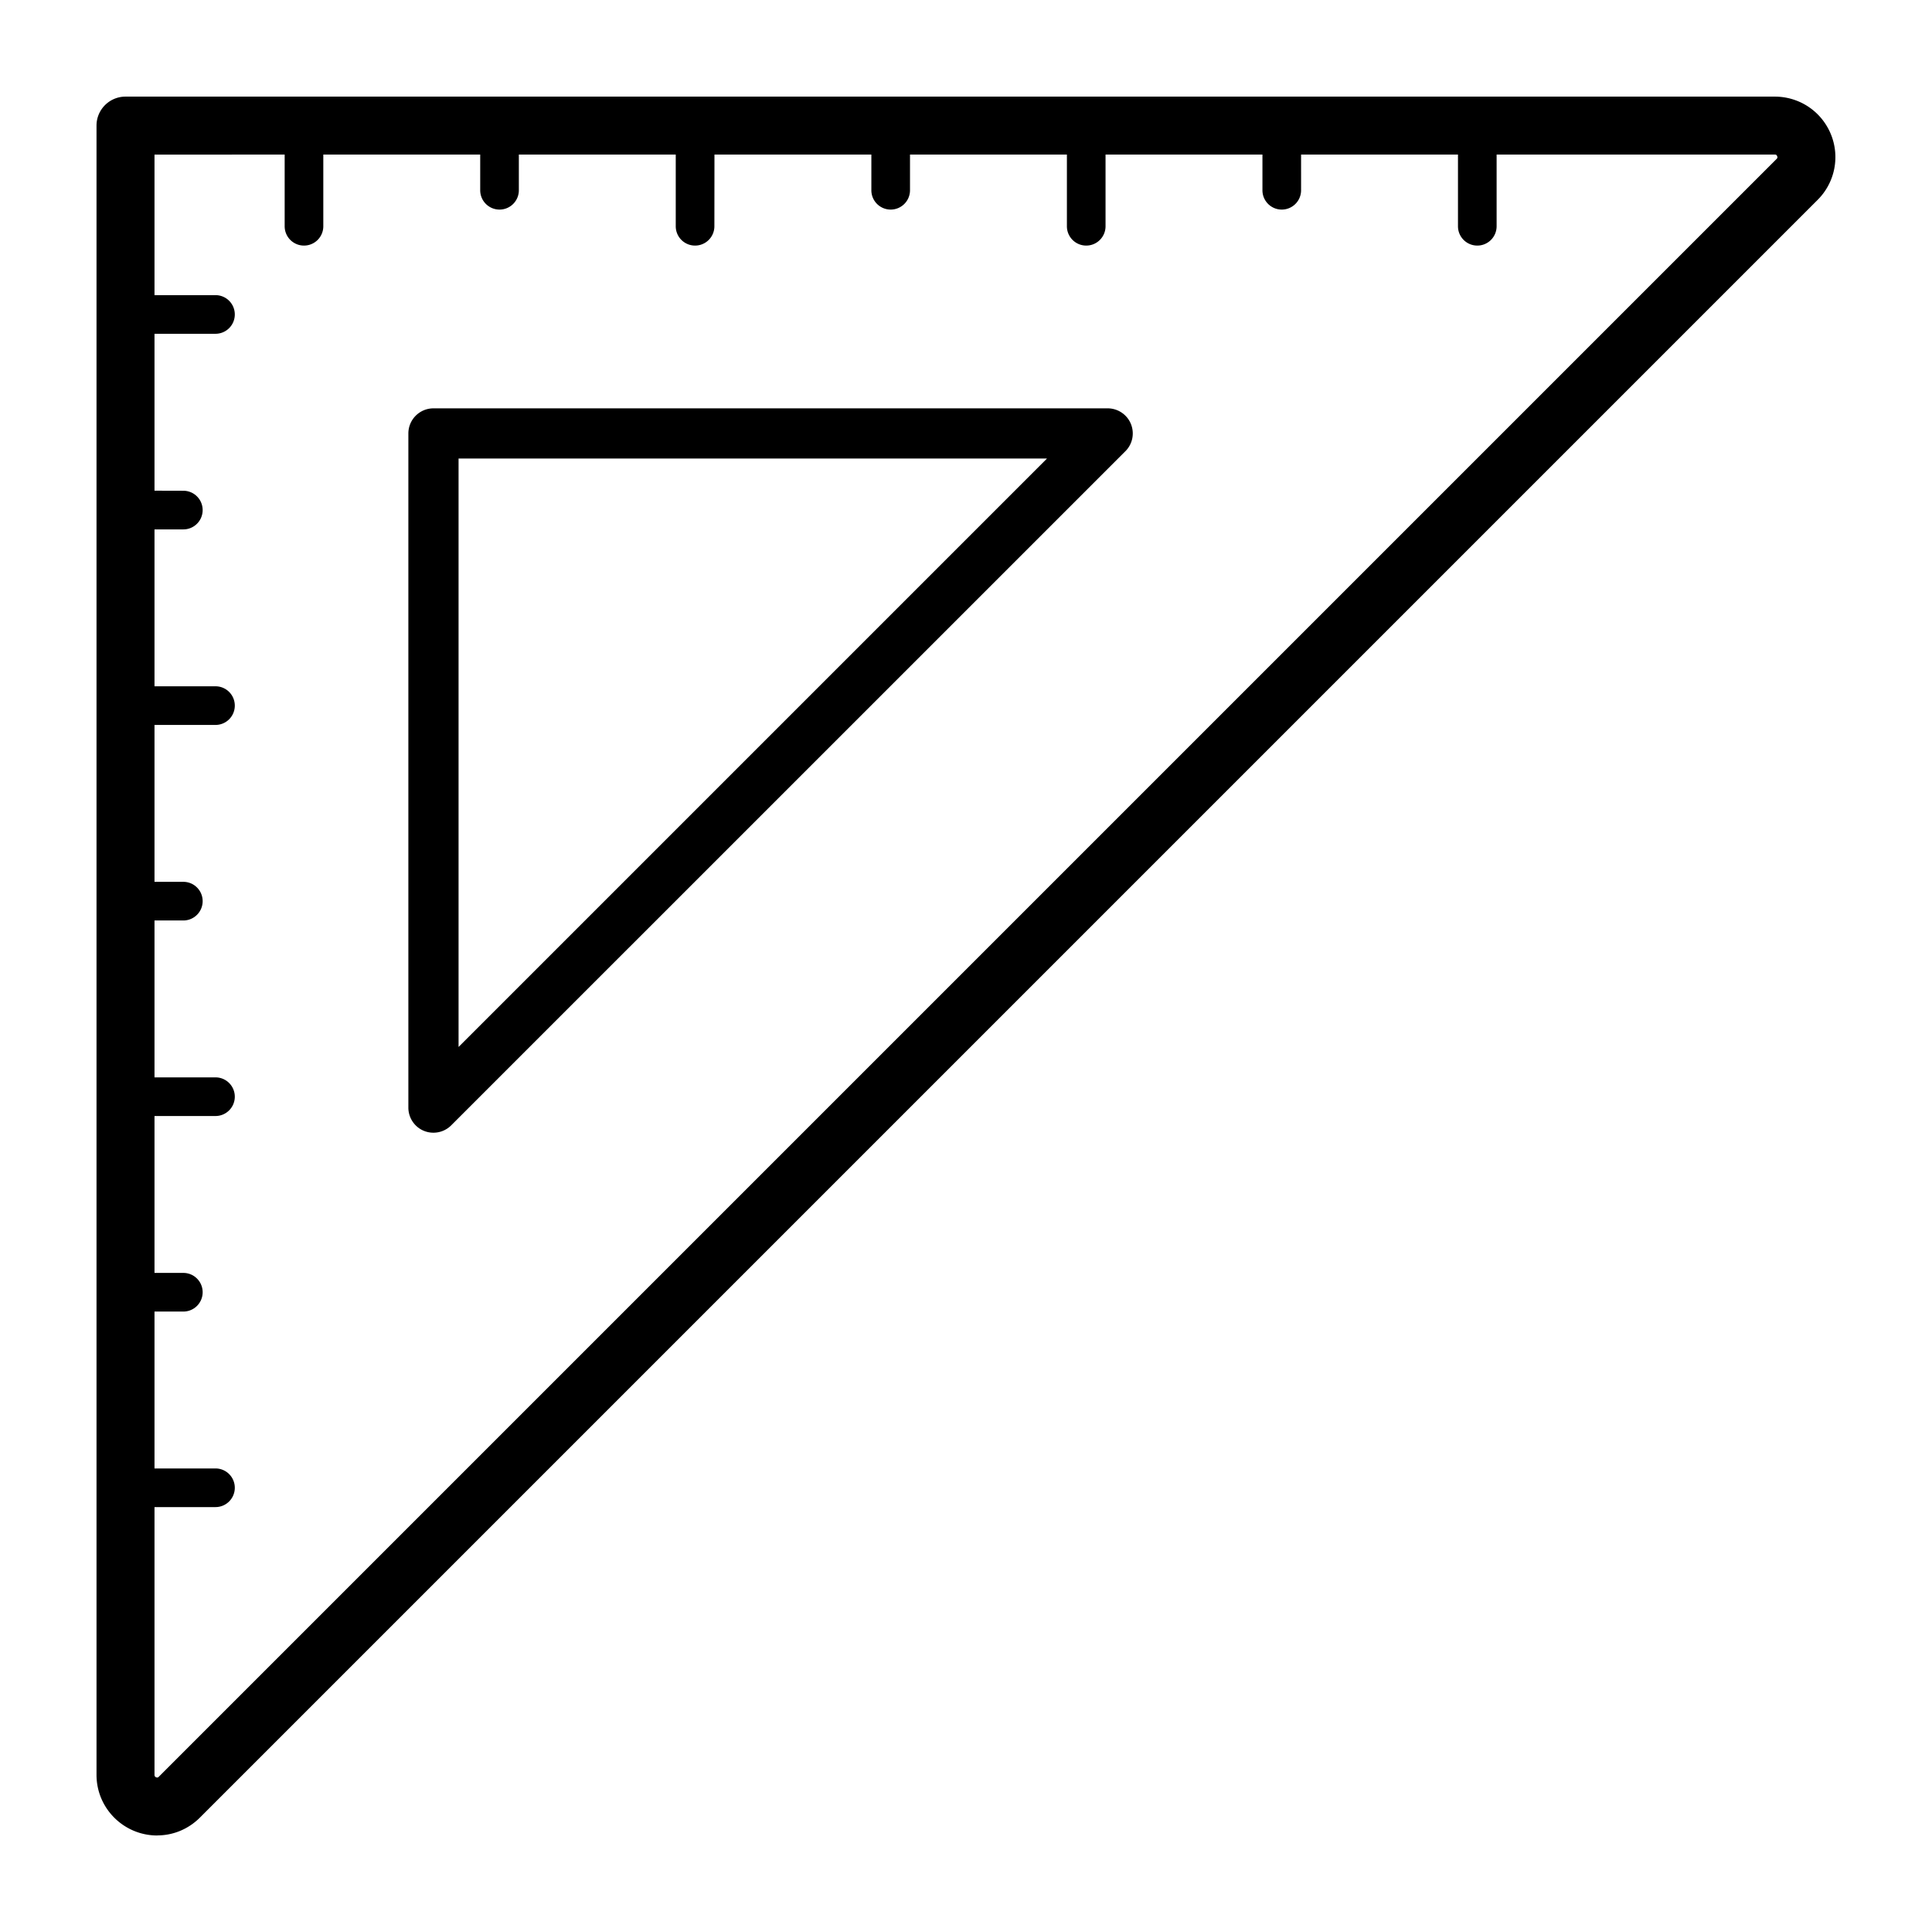 <svg width="1600" height="1600" viewBox="0 0 1200 1200" xmlns="http://www.w3.org/2000/svg"><path d="M97.734 1140c9.89 0 19.312-3.938 26.438-11.062l1004.8-1004.8a37.483 37.483 0 008.156-40.922c-5.86-14.109-19.5-23.203-34.78-23.203H77.947c-9.938 0-18 8.063-18 18v1024.4c0 20.766 16.921 37.641 37.733 37.641zM176.812 96v44.531c0 6.61 5.344 12 12 12s12-5.39 12-12V96h97.453v22.172c0 6.61 5.344 12 12 12s12-5.39 12-12V96h97.453v44.531c0 6.61 5.344 12 12 12s12-5.39 12-12L443.765 96h97.453v22.172c0 6.61 5.344 12 12 12s12-5.39 12-12V96h97.453v44.531c0 6.61 5.344 12 12 12s12-5.39 12-12V96h97.453v22.172c0 6.61 5.344 12 12 12s12-5.39 12-12V96h97.453v44.531c0 6.61 5.344 12 12 12s12-5.39 12-12V96h172.78c.422 0 1.078 0 1.453.984.422.985 0 1.36-.328 1.735l-1004.8 1004.8c-.516.515-.797.515-.985.515s-1.734-.046-1.734-1.64v-166.31h37.875c6.656 0 12-5.39 12-12s-5.344-12-12-12H95.963V814.63h17.906c6.656 0 12-5.39 12-12s-5.344-12-12-12H95.963v-97.453h37.875c6.656 0 12-5.39 12-12s-5.344-12-12-12H95.963v-97.453h17.906c6.656 0 12-5.39 12-12s-5.344-12-12-12H95.963v-97.453h37.875c6.656 0 12-5.39 12-12s-5.344-12-12-12H95.963v-97.453h17.906c6.656 0 12-5.39 12-12s-5.344-12-12-12l-17.906-.047v-97.453h37.875c6.656 0 12-5.39 12-12s-5.344-12-12-12H95.963v-87.28z"/><path d="M263.26 702.37a15.488 15.488 0 005.953 1.172 15.58 15.58 0 0011.016-4.547l418.78-418.74a15.582 15.582 0 003.375-17.016c-2.39-5.813-8.11-9.61-14.39-9.61h-418.74c-8.626 0-15.61 6.985-15.61 15.61v418.74c0 6.28 3.797 12 9.61 14.39zm21.562-417.56h365.48l-365.48 365.48z"/></svg>